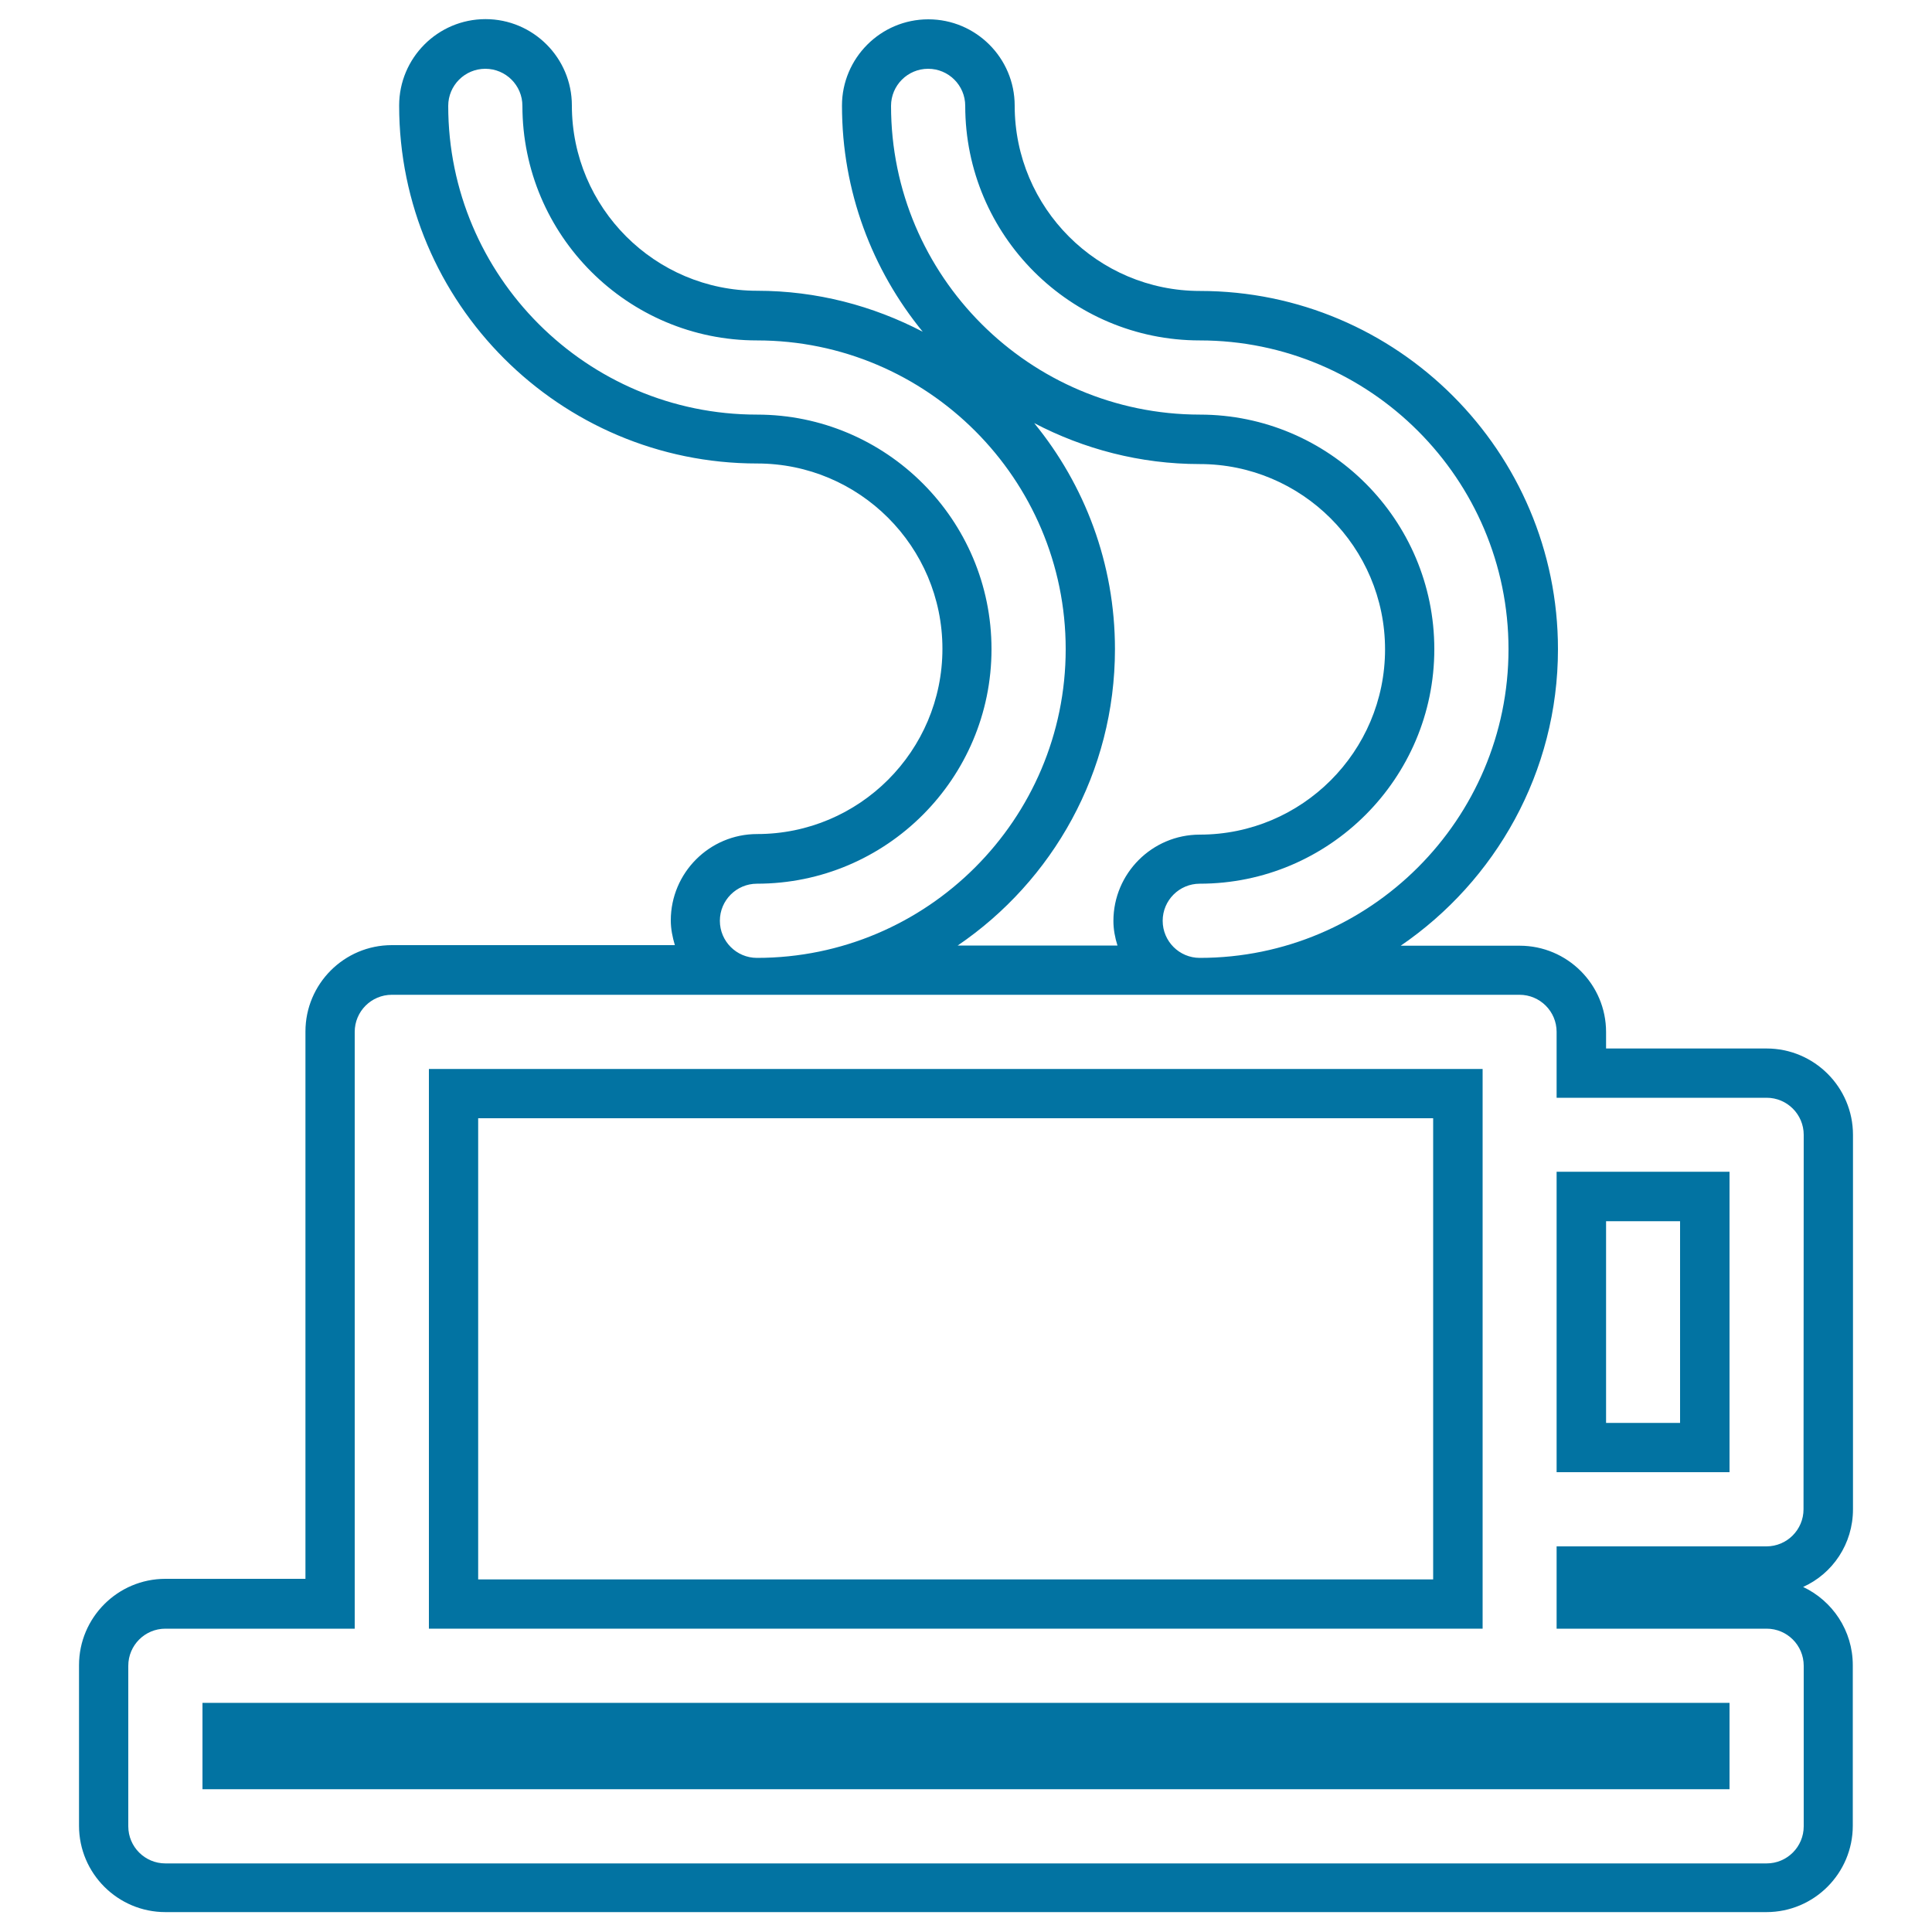 <svg xmlns="http://www.w3.org/2000/svg" viewBox="0 0 1000 1000" style="fill:#0273a2">
<title>Hot Coffee Cup SVG icon</title>
<g><g><polygon points="202.8,881.4 104.8,881.4 104.8,926.1 895.2,926.1 895.2,881.4 786.5,881.4 "/><path d="M767.4,781.2V587.4v-34.1H222V843h545.4V781.2z M741.8,817.5H247.5V578.8h494.3L741.8,817.5L741.8,817.5z"/><path d="M959.1,781.2V587.4c0-24.7-20.1-44.7-44.7-44.7h-83.1v-8.5c0-24.7-20.1-44.7-44.7-44.7h-61.6C774,456,806.4,399.7,806.4,336c0-102.2-83.1-185.4-185.3-185.4c-52.9,0-95.9-43-95.9-95.9c0-24.7-20.1-44.7-44.7-44.7c-24.7,0-44.7,20.1-44.7,44.7c0,44.4,15.7,85.1,41.8,117c-25.7-13.4-54.8-21.2-85.7-21.2c-52.9,0-95.9-43-95.9-95.9c0-24.7-20.1-44.7-44.7-44.7c-24.7,0-44.7,20.1-44.7,44.7c0,102.2,83.1,185.3,185.3,185.3c52.9,0,95.9,43,95.9,95.9c0,52.9-43,95.9-95.9,95.9c-24.7,0-44.7,20.1-44.7,44.7c0,4.5,0.9,8.7,2.1,12.8H202.8c-24.7,0-44.7,20.1-44.7,44.7v283.3H85.6c-24.7,0-44.7,20.1-44.7,44.7v83.1c0,24.7,20.1,44.7,44.7,44.7h828.7c24.7,0,44.7-20.1,44.7-44.7v-83.1c0-17.9-10.5-33.3-25.7-40.5C948.6,814.5,959.1,799.1,959.1,781.2z M461.2,54.8c0-10.6,8.6-19.2,19.2-19.2c10.6,0,19.2,8.6,19.2,19.2c0,67,54.5,121.4,121.4,121.4c88.1,0,159.8,71.7,159.8,159.8c0,88.1-71.7,159.8-159.8,159.8c-10.6,0-19.2-8.6-19.2-19.2c0-10.6,8.6-19.2,19.2-19.2c66.9,0,121.4-54.5,121.4-121.4c0-67-54.5-121.4-121.4-121.4C532.9,214.5,461.2,142.9,461.2,54.8z M578.4,489.4h-82.7c49.1-33.4,81.4-89.7,81.4-153.4c0-44.4-15.7-85.1-41.8-117c25.6,13.4,54.8,21.2,85.7,21.2c52.8,0,95.9,43,95.9,95.9c0,52.9-43,95.9-95.9,95.9c-24.7,0-44.7,20.1-44.7,44.7C576.3,481,577.1,485.3,578.4,489.4z M391.8,457.4c67,0,121.4-54.5,121.4-121.4c0-67-54.5-121.4-121.4-121.4c-88.1,0-159.8-71.7-159.8-159.8c0-10.6,8.6-19.2,19.2-19.2c10.6,0,19.2,8.6,19.2,19.2c0,67,54.5,121.4,121.4,121.4c88.1,0,159.8,71.7,159.8,159.8c0,88.1-71.7,159.8-159.8,159.8c-10.6,0-19.2-8.6-19.2-19.2C372.6,466,381.2,457.4,391.8,457.4z M933.5,781.2c0,10.6-8.6,19.2-19.2,19.2H805.7V843h108.7c10.6,0,19.2,8.6,19.2,19.2v83.1c0,10.6-8.6,19.2-19.2,19.2H85.6c-10.6,0-19.2-8.6-19.2-19.2v-83.1c0-10.6,8.6-19.2,19.2-19.2h98V534.1c0-10.6,8.6-19.2,19.2-19.2h583.7c10.6,0,19.2,8.6,19.2,19.2v34.1h108.7c10.6,0,19.2,8.6,19.2,19.2L933.5,781.2L933.5,781.2z"/><path d="M805.7,762h89.5V606.5h-89.5V762z M831.3,632.1h38.3v104.4h-38.3V632.1z"/></g></g>
</svg>